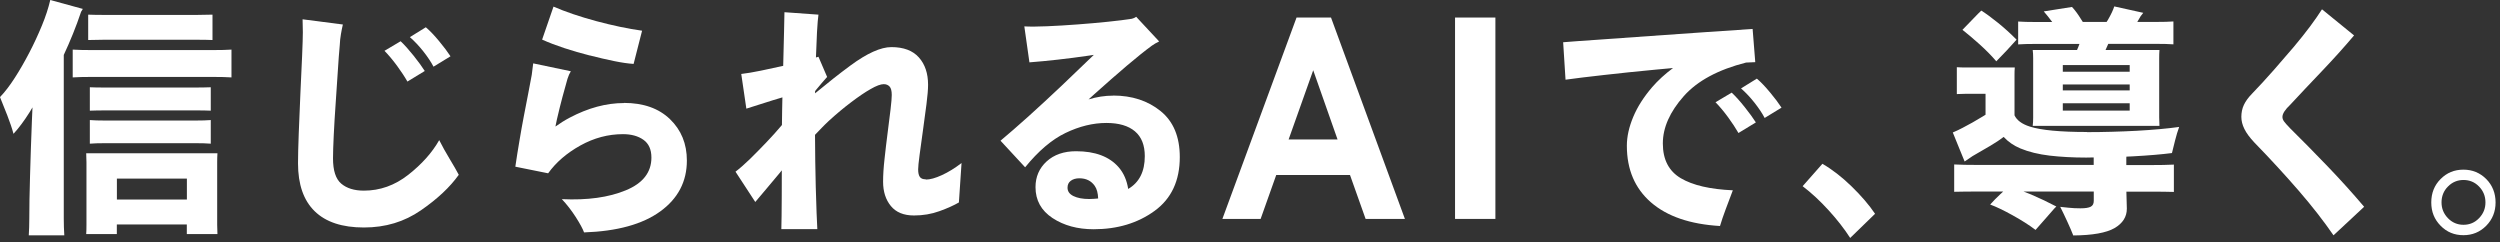 <svg width="557" height="54" viewBox="0 0 557 54" fill="none" xmlns="http://www.w3.org/2000/svg">
<rect x="0" y="0" width="557" height="54" fill="#333333" stroke="none"/>
<path d="M14.223 12.209C15.638 9.172 16.935 5.999 18.07 2.616C18.217 2.346 18.35 2.15 18.453 1.985L11.202 0C10.789 1.774 10.17 3.684 9.33 5.713C8.49 7.743 7.561 9.758 6.515 11.758C5.468 13.773 4.392 15.637 3.287 17.351C2.181 19.08 1.076 20.508 0 21.636C0.486 22.809 1.017 24.162 1.621 25.696C2.211 27.229 2.683 28.597 3.007 29.815C4.201 28.522 5.394 26.913 6.603 24.989C6.809 24.643 7.031 24.267 7.237 23.921C7.193 24.914 7.148 25.951 7.104 27.019C6.942 31.244 6.795 35.318 6.692 39.258C6.574 43.197 6.529 46.339 6.529 48.685C6.529 50.053 6.485 51.301 6.411 52.429H14.326C14.253 51.301 14.208 50.038 14.208 48.685V12.209H14.223Z" fill="white"/>
<path d="M20.016 32.011C20.944 31.935 22.02 31.905 23.244 31.905H43.731C44.954 31.905 46.03 31.935 46.959 32.011V26.748C46.03 26.823 44.954 26.853 43.731 26.853H23.244C21.991 26.853 20.915 26.823 20.016 26.748V32.011Z" fill="white"/>
<path d="M20.341 11.156C18.69 11.156 17.305 11.126 16.199 11.051V17.246C17.305 17.171 18.69 17.14 20.341 17.14H47.49C49.097 17.14 50.467 17.171 51.573 17.246V11.051C50.467 11.126 49.097 11.156 47.49 11.156H20.341Z" fill="white"/>
<path d="M48.462 34.145H19.205C19.235 34.762 19.264 35.439 19.264 36.175V50.113C19.264 50.91 19.249 51.587 19.205 52.143H26.029V50.008H41.623V52.143H48.447L48.388 50.113V36.175C48.388 35.484 48.403 34.807 48.447 34.145H48.462ZM41.638 44.46H26.044V39.799H41.638V44.46Z" fill="white"/>
<path d="M43.731 24.598C44.954 24.598 46.03 24.613 46.959 24.658V19.441C46.03 19.471 44.954 19.501 43.731 19.501H23.244C21.991 19.501 20.915 19.486 20.016 19.441V24.658C20.944 24.628 22.02 24.598 23.244 24.598H43.731Z" fill="white"/>
<path d="M43.953 8.856C45.206 8.856 46.341 8.871 47.343 8.916V3.263C46.341 3.293 45.206 3.323 43.953 3.323H23.038C21.786 3.323 20.651 3.308 19.648 3.263V8.916C20.651 8.886 21.786 8.856 23.038 8.856H43.953Z" fill="white"/>
<path d="M96.614 14.84L100.372 12.54C99.724 11.547 98.883 10.435 97.837 9.172C96.79 7.909 95.818 6.871 94.874 6.074L91.322 8.27C92.398 9.217 93.415 10.299 94.359 11.502C95.302 12.705 96.053 13.833 96.584 14.855L96.614 14.84Z" fill="white"/>
<path d="M90.762 18.178L94.638 15.817C94.034 14.87 93.209 13.727 92.162 12.419C91.115 11.111 90.157 10.029 89.258 9.187L85.662 11.322C86.591 12.269 87.519 13.382 88.463 14.66C89.391 15.938 90.172 17.11 90.777 18.178H90.762Z" fill="white"/>
<path d="M97.852 31.229C96.274 34.01 93.975 36.581 90.968 38.942C87.962 41.302 84.66 42.475 81.079 42.475C78.927 42.475 77.246 41.949 76.023 40.911C74.8 39.874 74.195 37.995 74.195 35.288C74.195 34.04 74.254 32.326 74.358 30.131C74.461 27.936 74.608 25.575 74.785 23.034C74.962 20.493 75.124 18.073 75.271 15.772C75.419 13.472 75.551 11.562 75.699 10.074C75.728 9.202 75.831 8.36 75.964 7.578C76.097 6.796 76.244 6.089 76.391 5.458L67.415 4.3C67.445 5.323 67.474 6.3 67.474 7.202C67.474 8.194 67.415 9.938 67.312 12.434C67.209 14.945 67.076 17.742 66.929 20.824C66.782 23.921 66.664 26.883 66.561 29.71C66.457 32.537 66.398 34.762 66.398 36.371C66.398 41.092 67.636 44.655 70.113 47.061C72.589 49.482 76.244 50.685 81.079 50.685C85.913 50.685 90.084 49.407 93.769 46.866C97.454 44.325 100.269 41.678 102.214 38.942C101.713 37.995 101.035 36.807 100.166 35.379C99.311 33.95 98.529 32.567 97.852 31.214V31.229Z" fill="white"/>
<path d="M139.018 22.959C135.068 22.959 131.044 24.042 126.917 26.222C125.797 26.808 124.751 27.485 123.748 28.192C123.866 27.65 123.969 27.109 124.087 26.568C124.5 24.778 124.913 23.11 125.325 21.576C125.738 20.042 126.106 18.704 126.431 17.576C126.652 16.885 126.902 16.314 127.182 15.877L118.796 14.118C118.693 15.066 118.575 15.922 118.472 16.689C118.251 17.892 118 19.275 117.691 20.824C117.381 22.373 117.057 24.057 116.718 25.846C116.379 27.635 116.04 29.485 115.73 31.379C115.406 33.273 115.096 35.198 114.816 37.138L122.127 38.611C123.881 36.16 126.283 34.1 129.305 32.416C132.341 30.733 135.495 29.89 138.797 29.89C140.654 29.89 142.187 30.311 143.366 31.154C144.545 31.995 145.135 33.303 145.135 35.108C145.135 38.401 143.233 40.836 139.431 42.4C135.628 43.979 130.882 44.64 125.178 44.37C126.283 45.542 127.315 46.865 128.273 48.354C129.216 49.828 129.835 50.97 130.13 51.782C137.514 51.526 143.174 49.963 147.124 47.091C151.074 44.219 153.035 40.445 153.035 35.769C153.035 32.041 151.782 28.973 149.276 26.553C146.771 24.132 143.336 22.929 139.003 22.929L139.018 22.959Z" fill="white"/>
<path d="M131.383 12.344C133.313 12.84 135.126 13.261 136.821 13.607C138.501 13.953 139.961 14.163 141.169 14.239L143.056 6.841C139.902 6.405 136.497 5.683 132.842 4.706C129.186 3.714 126.018 2.646 123.32 1.474L120.785 8.826C122.259 9.487 123.91 10.119 125.737 10.72C127.565 11.322 129.452 11.878 131.383 12.359V12.344Z" fill="white"/>
<path d="M206.244 39.949C205.64 39.949 205.197 39.784 204.947 39.423C204.696 39.077 204.564 38.521 204.564 37.754C204.564 37.213 204.667 36.115 204.888 34.491C205.109 32.867 205.359 31.033 205.64 29.003C205.92 26.974 206.185 25.034 206.421 23.185C206.657 21.335 206.774 19.907 206.774 18.885C206.774 16.359 206.096 14.329 204.726 12.795C203.355 11.262 201.321 10.495 198.594 10.495C196.236 10.495 193.185 11.863 189.456 14.614C186.965 16.449 184.342 18.524 181.6 20.794C181.6 20.734 181.6 20.674 181.6 20.614C181.6 20.508 181.6 20.403 181.6 20.313C181.659 20.238 181.718 20.148 181.777 20.072C182.691 18.96 183.531 17.982 184.283 17.14L182.352 12.645C182.19 12.69 181.998 12.75 181.792 12.81C181.865 10.735 181.939 8.826 182.028 7.157C182.131 5.293 182.249 3.999 182.352 3.263L174.776 2.721C174.776 3.157 174.747 4.556 174.688 6.916C174.643 9.127 174.57 11.713 174.496 14.675C172.816 15.05 171.165 15.411 169.529 15.742C167.834 16.088 166.36 16.344 165.151 16.479L166.286 24.207C168.438 23.515 170.399 22.884 172.167 22.343C172.963 22.102 173.671 21.892 174.319 21.696C174.304 22.659 174.275 23.636 174.26 24.583C174.245 25.771 174.216 26.838 174.216 27.846C174.172 27.906 174.127 27.951 174.083 28.011C173.081 29.199 171.976 30.432 170.752 31.71C169.529 32.988 168.32 34.221 167.126 35.394C165.918 36.566 164.842 37.514 163.869 38.25L168.276 45.001C168.954 44.204 169.779 43.212 170.752 42.069C171.725 40.911 172.713 39.739 173.715 38.536C173.892 38.325 174.024 38.145 174.186 37.95C174.186 40.009 174.186 41.934 174.172 43.693C174.157 47.136 174.127 49.587 174.083 51.045H182.101C181.998 49.407 181.88 46.234 181.748 41.528C181.659 37.889 181.6 34.025 181.585 30.041C182.602 28.988 183.605 27.906 184.681 26.913C186.361 25.38 188.012 23.997 189.633 22.779C191.239 21.561 192.684 20.569 193.966 19.847C195.234 19.11 196.221 18.749 196.899 18.749C197.43 18.749 197.872 18.93 198.196 19.276C198.521 19.621 198.683 20.253 198.683 21.17C198.683 21.786 198.594 22.854 198.417 24.358C198.241 25.861 198.019 27.59 197.769 29.545C197.518 31.499 197.282 33.454 197.076 35.394C196.855 37.333 196.752 39.032 196.752 40.49C196.752 42.686 197.327 44.49 198.476 45.888C199.626 47.302 201.35 48.008 203.635 48.008C205.64 48.008 207.526 47.693 209.31 47.046C211.078 46.414 212.523 45.753 213.643 45.106L214.232 36.326C212.758 37.453 211.299 38.355 209.855 39.017C208.41 39.679 207.217 40.009 206.273 40.009L206.244 39.949Z" fill="white"/>
<path d="M248.044 21.305C246.128 21.305 244.286 21.606 242.532 22.147C242.959 21.756 243.387 21.365 243.829 20.974C246.393 18.674 248.796 16.569 251.036 14.659C253.276 12.765 255.148 11.261 256.652 10.164C257.123 9.833 257.654 9.517 258.258 9.232L253.144 3.744C252.82 3.969 252.495 4.105 252.171 4.18C250.815 4.405 249.046 4.616 246.894 4.841C244.743 5.067 242.473 5.262 240.085 5.443C237.697 5.623 235.442 5.759 233.305 5.849C231.168 5.939 229.473 5.954 228.22 5.879L229.355 13.893C231.286 13.742 233.394 13.547 235.649 13.291C237.904 13.036 240.159 12.75 242.399 12.419C242.856 12.359 243.269 12.284 243.711 12.224C243.637 12.299 243.578 12.359 243.504 12.419C241.353 14.509 239.009 16.749 236.489 19.14C233.954 21.531 231.507 23.801 229.119 25.951C226.731 28.086 224.668 29.89 222.914 31.349L228.397 37.273C231.345 33.649 234.337 31.093 237.403 29.62C240.468 28.146 243.504 27.395 246.511 27.395C249.267 27.395 251.39 28.011 252.864 29.259C254.338 30.507 255.06 32.356 255.06 34.792C255.06 38.25 253.807 40.671 251.36 42.099C251.066 40.22 250.388 38.581 249.208 37.228C247.13 34.867 243.976 33.694 239.746 33.694C237.019 33.694 234.838 34.461 233.187 35.965C231.536 37.483 230.711 39.393 230.711 41.693C230.711 44.625 231.979 46.911 234.499 48.58C237.034 50.248 240.085 51.075 243.667 51.075C248.973 51.075 253.498 49.707 257.241 46.986C260.985 44.264 262.857 40.265 262.857 35.002C262.857 30.462 261.427 27.049 258.582 24.748C255.738 22.448 252.215 21.29 248.015 21.29L248.044 21.305ZM242.679 44.34C241.205 44.34 240.041 44.114 239.156 43.678C238.272 43.242 237.845 42.626 237.845 41.814C237.845 41.152 238.081 40.641 238.567 40.28C239.053 39.919 239.687 39.724 240.483 39.724C241.986 39.724 243.136 40.295 243.917 41.423C244.389 42.099 244.625 43.047 244.669 44.219C244.02 44.279 243.357 44.34 242.679 44.34Z" fill="white"/>
<path d="M288.87 3.909L272.348 48.775H280.867L284.345 38.987H300.779L304.258 48.775H313.013L296.549 3.909H288.855H288.87ZM287.101 31.078L292.584 15.652L298.008 31.078H287.101Z" fill="white"/>
<path d="M333.174 3.909H324.184V48.775H333.174V3.909Z" fill="white"/>
<path d="M391.454 17.501L387.902 19.696C388.978 20.644 389.995 21.726 390.939 22.929C391.882 24.132 392.634 25.259 393.164 26.282L396.923 23.982C396.274 22.989 395.434 21.861 394.388 20.614C393.341 19.351 392.368 18.313 391.425 17.516L391.454 17.501Z" fill="white"/>
<path d="M370.481 31.935C370.481 28.432 372.044 24.914 375.154 21.41C378.19 17.997 382.818 15.517 389.023 13.938C389.73 13.908 390.423 13.878 391.072 13.848L390.482 6.45C387.682 6.631 384.277 6.856 380.238 7.142C376.2 7.412 372.058 7.713 367.784 8.014C363.51 8.33 359.633 8.6 356.14 8.841C352.647 9.081 350.023 9.262 348.27 9.412L348.8 17.757C350.878 17.471 353.708 17.11 357.275 16.719C360.842 16.314 364.704 15.908 368.86 15.517C370.172 15.396 371.454 15.276 372.751 15.156C370.982 16.479 369.42 17.892 368.108 19.411C366.251 21.576 364.836 23.771 363.893 26.026C362.95 28.282 362.463 30.417 362.463 32.477C362.463 37.784 364.261 41.979 367.843 45.091C371.425 48.204 376.554 49.963 383.216 50.354C383.54 49.256 383.967 48.008 384.483 46.625C384.999 45.242 385.53 43.828 386.075 42.4C381.02 42.174 377.158 41.287 374.49 39.709C371.822 38.13 370.481 35.559 370.481 31.98V31.935Z" fill="white"/>
<path d="M385.811 20.644L382.215 22.779C383.143 23.726 384.072 24.839 385.015 26.117C385.944 27.395 386.71 28.567 387.329 29.635L391.206 27.274C390.601 26.327 389.776 25.184 388.73 23.876C387.683 22.553 386.725 21.486 385.826 20.644H385.811Z" fill="white"/>
<path d="M406.032 36.491L401.625 41.483C403.6 42.986 405.531 44.776 407.432 46.866C409.334 48.956 410.925 51 412.222 53.015L417.764 47.632C416.438 45.663 414.684 43.618 412.517 41.513C410.35 39.408 408.184 37.739 406.032 36.491Z" fill="white"/>
<path d="M444.766 13.667C445.488 12.931 446.269 12.119 447.109 11.232C447.95 10.329 448.672 9.533 449.291 8.841C447.964 7.488 446.579 6.24 445.149 5.082C443.72 3.924 442.481 3.022 441.435 2.361C441.037 2.721 440.462 3.308 439.681 4.12C438.915 4.917 438.089 5.759 437.234 6.646C438.266 7.443 439.534 8.525 441.022 9.848C442.511 11.186 443.749 12.449 444.766 13.652V13.667Z" fill="white"/>
<path d="M463.308 9.773C463.131 10.254 462.954 10.72 462.762 11.141H452.887C452.961 11.652 452.99 12.269 452.99 13.006V26.177C452.99 26.868 452.961 27.5 452.887 28.041H481.127L481.068 26.177V13.006C481.068 12.344 481.083 11.728 481.127 11.141H469.115C469.321 10.66 469.527 10.194 469.719 9.773H480.42C481.952 9.773 483.235 9.803 484.237 9.878V4.781C483.235 4.856 481.952 4.886 480.42 4.886H476.19C476.47 4.435 476.72 4.014 476.926 3.624C477.103 3.398 477.31 3.142 477.516 2.857L471.06 1.428C470.81 2.225 470.338 3.233 469.631 4.45C469.542 4.616 469.454 4.736 469.351 4.886H464.045C463.912 4.676 463.794 4.496 463.661 4.285C462.969 3.157 462.291 2.24 461.642 1.549L455.349 2.541C455.923 3.187 456.557 3.999 457.235 4.902H453.462C451.959 4.902 450.676 4.871 449.645 4.796V9.893C450.676 9.818 451.959 9.788 453.462 9.788H463.293L463.308 9.773ZM474.495 24.643H459.593V23.004H474.495V24.643ZM474.495 20.148H459.593V18.824H474.495V20.148ZM474.495 14.494V15.983H459.593V14.494H474.495Z" fill="white"/>
<path d="M464.973 29.409C458.989 29.409 454.744 29.003 452.253 28.206C450.47 27.635 449.349 26.793 448.834 25.696V16.629C448.834 16.088 448.848 15.547 448.892 15.036H437.971C437.322 15.036 436.659 15.02 435.981 14.975V20.959C436.659 20.929 437.322 20.899 437.971 20.899H442.378V25.56C442.201 25.666 442.039 25.771 441.847 25.891C440.241 26.883 438.708 27.741 437.278 28.477C436.6 28.838 435.863 29.184 435.082 29.515C435.613 30.838 436.114 32.071 436.585 33.213C437.057 34.371 437.426 35.288 437.72 35.98C438.369 35.544 438.958 35.138 439.489 34.777C440.639 34.115 441.965 33.349 443.498 32.447C444.721 31.725 445.65 31.093 446.416 30.507C447.404 31.575 448.642 32.447 450.16 33.078C452.002 33.845 454.169 34.371 456.66 34.672C459.151 34.958 461.863 35.108 464.811 35.108C465.341 35.108 465.931 35.093 466.476 35.078C466.476 35.078 466.476 35.093 466.476 35.108V36.747H440.609C438.531 36.747 436.792 36.717 435.392 36.641V42.731C436.792 42.701 438.531 42.671 440.609 42.671H446.313C446.107 42.851 445.93 43.032 445.694 43.242C444.854 44.024 444.088 44.806 443.41 45.572C444.736 46.054 446.402 46.85 448.406 47.963C450.411 49.076 452.12 50.158 453.521 51.226C454.597 50.023 455.613 48.865 456.557 47.768C457.5 46.67 458.031 46.084 458.149 46.008C456.35 45.061 454.493 44.174 452.563 43.347C451.943 43.092 451.398 42.881 450.838 42.671H466.491V44.761C466.491 45.377 466.27 45.813 465.813 46.054C465.371 46.294 464.604 46.414 463.528 46.414C462.6 46.414 461.701 46.369 460.846 46.279C459.991 46.189 459.372 46.129 459.018 46.084C459.519 47.076 460.05 48.174 460.61 49.407C461.17 50.624 461.612 51.647 461.922 52.459C466.226 52.429 469.291 51.872 471.119 50.82C472.947 49.752 473.86 48.309 473.86 46.49C473.86 46.008 473.846 45.287 473.801 44.294C473.772 43.663 473.772 43.152 473.757 42.701H479.063C481.171 42.701 482.94 42.716 484.34 42.761V36.672C482.94 36.747 481.186 36.777 479.063 36.777H473.742V35.138C473.742 35.138 473.757 34.972 473.772 34.897C474.229 34.882 474.656 34.867 475.128 34.837C478.768 34.642 481.702 34.386 483.912 34.1C484.089 33.364 484.325 32.431 484.605 31.304C484.885 30.176 485.195 29.169 485.519 28.282C482.969 28.643 479.815 28.928 476.057 29.139C472.298 29.334 468.599 29.439 464.973 29.439V29.409Z" fill="white"/>
<path d="M510.147 28.477C509.543 27.861 509.116 27.38 508.88 27.049C508.644 26.718 508.526 26.387 508.526 26.056C508.526 25.32 509.116 24.418 510.295 23.305C511.326 22.177 512.447 20.99 513.626 19.742C514.805 18.494 516.013 17.231 517.251 15.923C518.49 14.63 519.713 13.306 520.936 11.953C522.16 10.6 523.339 9.247 524.488 7.894L517.34 2.075C516.618 3.203 515.733 4.481 514.672 5.909C513.611 7.337 512.388 8.856 511.017 10.495C509.631 12.119 508.172 13.818 506.61 15.592C505.048 17.366 503.412 19.155 501.687 20.945C500.906 21.741 500.316 22.568 499.933 23.38C499.55 24.192 499.373 25.094 499.373 26.041C499.373 26.913 499.594 27.816 500.051 28.733C500.493 29.65 501.245 30.657 502.277 31.755C505.902 35.484 509.189 39.062 512.167 42.505C515.144 45.948 517.723 49.256 519.905 52.429L526.729 46.069C524.179 43.062 521.482 40.07 518.607 37.078C515.733 34.085 512.903 31.214 510.118 28.462L510.147 28.477Z" fill="white"/>
<path d="M553.936 39.889C552.55 38.506 550.87 37.799 548.851 37.799C546.831 37.799 545.151 38.491 543.766 39.889C542.38 41.272 541.688 43.017 541.688 45.106C541.688 47.196 542.38 48.88 543.766 50.294C545.151 51.707 546.831 52.399 548.851 52.399C550.87 52.399 552.55 51.692 553.936 50.294C555.321 48.88 556.014 47.151 556.014 45.106C556.014 43.062 555.321 41.287 553.936 39.889ZM552.329 48.61C551.386 49.602 550.221 50.083 548.865 50.083C547.509 50.083 546.345 49.587 545.402 48.61C544.444 47.617 543.972 46.46 543.972 45.091C543.972 43.723 544.444 42.52 545.402 41.558C546.345 40.596 547.509 40.1 548.865 40.1C550.221 40.1 551.386 40.581 552.329 41.558C553.272 42.52 553.759 43.708 553.759 45.091C553.759 46.475 553.287 47.617 552.329 48.61Z" fill="white"/>
</svg>
